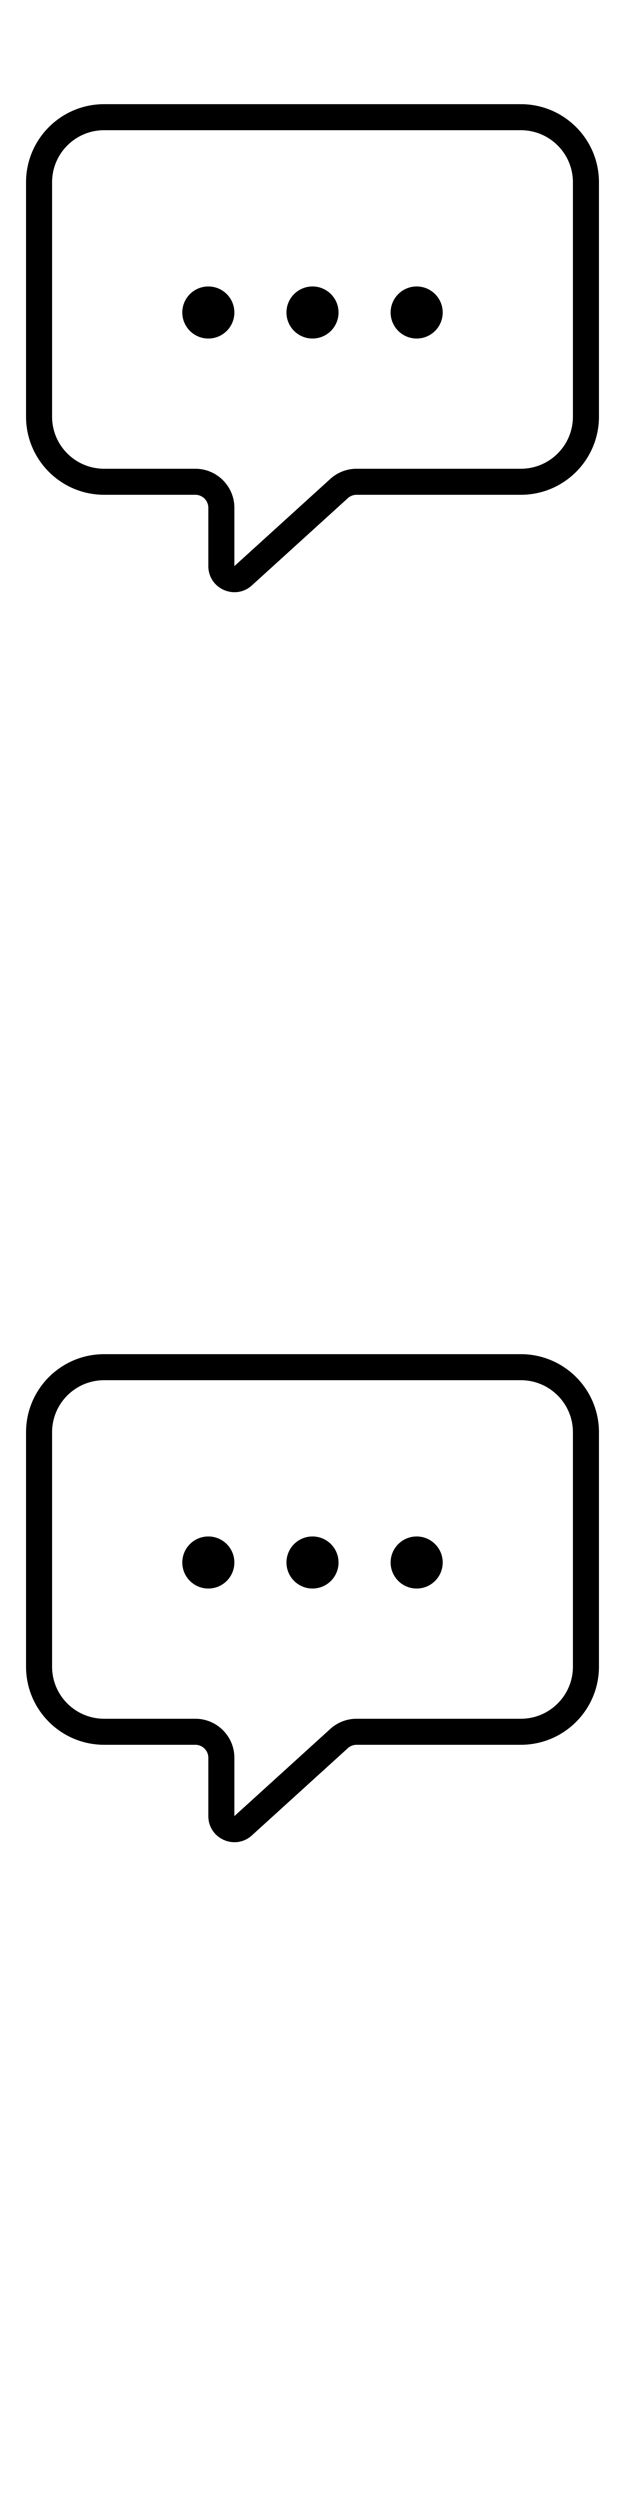 <svg width="24" height="96" xmlns="http://www.w3.org/2000/svg"><style>#filled:not(:target){display:none}#filled:target + #default{display:none}</style><defs><symbol id="icon"><path fill-rule="evenodd" d="M20 5H4c-1.105 0-2 .895-2 2v9c0 1.105.895 2 2 2h3.5c.828 0 1.5.672 1.5 1.5v2.239l3.684-3.349A1.5 1.5 0 0 1 13.693 18H20c1.105 0 2-.895 2-2V7c0-1.105-.895-2-2-2M4 4C2.343 4 1 5.343 1 7v9c0 1.657 1.343 3 3 3h3.5a.5.5 0 0 1 .5.5v2.239c0 .868 1.03 1.324 1.673.74L13.357 19.13a.5.5 0 0 1 .336-.13H20c1.657 0 3-1.343 3-3V7c0-1.657-1.343-3-3-3z" clip-rule="evenodd"/><path d="M9 12c0 .552-.448 1-1 1s-1-.448-1-1 .448-1 1-1 1 .448 1 1M13 12c0 .552-.448 1-1 1s-1-.448-1-1 .448-1 1-1 1 .448 1 1M16 13c.552 0 1-.448 1-1s-.448-1-1-1-1 .448-1 1 .448 1 1 1"/></symbol><symbol id="icon-filled"><path fill-rule="evenodd" d="M1 7c0-1.657 1.343-3 3-3h16c1.657 0 3 1.343 3 3v9c0 1.657-1.343 3-3 3h-6.307a.5.5 0 0 0-.336.13l-3.684 3.349c-.642.584-1.673.128-1.673-.74V19.5a.5.5 0 0 0-.5-.5H4c-1.657 0-3-1.343-3-3zm8 5c0 .828-.672 1.5-1.5 1.5S6 12.828 6 12s.672-1.5 1.5-1.5S9 11.172 9 12m4.5 0c0 .828-.672 1.5-1.5 1.5s-1.5-.672-1.5-1.5.672-1.5 1.5-1.5 1.5.672 1.5 1.5m4.5 0c0 .828-.672 1.5-1.5 1.5S15 12.828 15 12s.672-1.5 1.5-1.5 1.5.672 1.5 1.5" clip-rule="evenodd"/></symbol></defs><g id="filled"><use x="0" y="0" href="#icon-filled" fill="#000000f5"/><use x="0" y="24" href="#icon-filled" fill="#fff"/><use x="0" y="48" href="#icon-filled" fill="#000000f5"/><use x="0" y="72" href="#icon-filled" fill="#fff"/></g><g id="default"><use x="0" y="0" href="#icon" fill="#000000f5"/><use x="0" y="24" href="#icon" fill="#fff"/><use x="0" y="48" href="#icon" fill="#000000f5"/><use x="0" y="72" href="#icon" fill="#fff"/></g></svg>